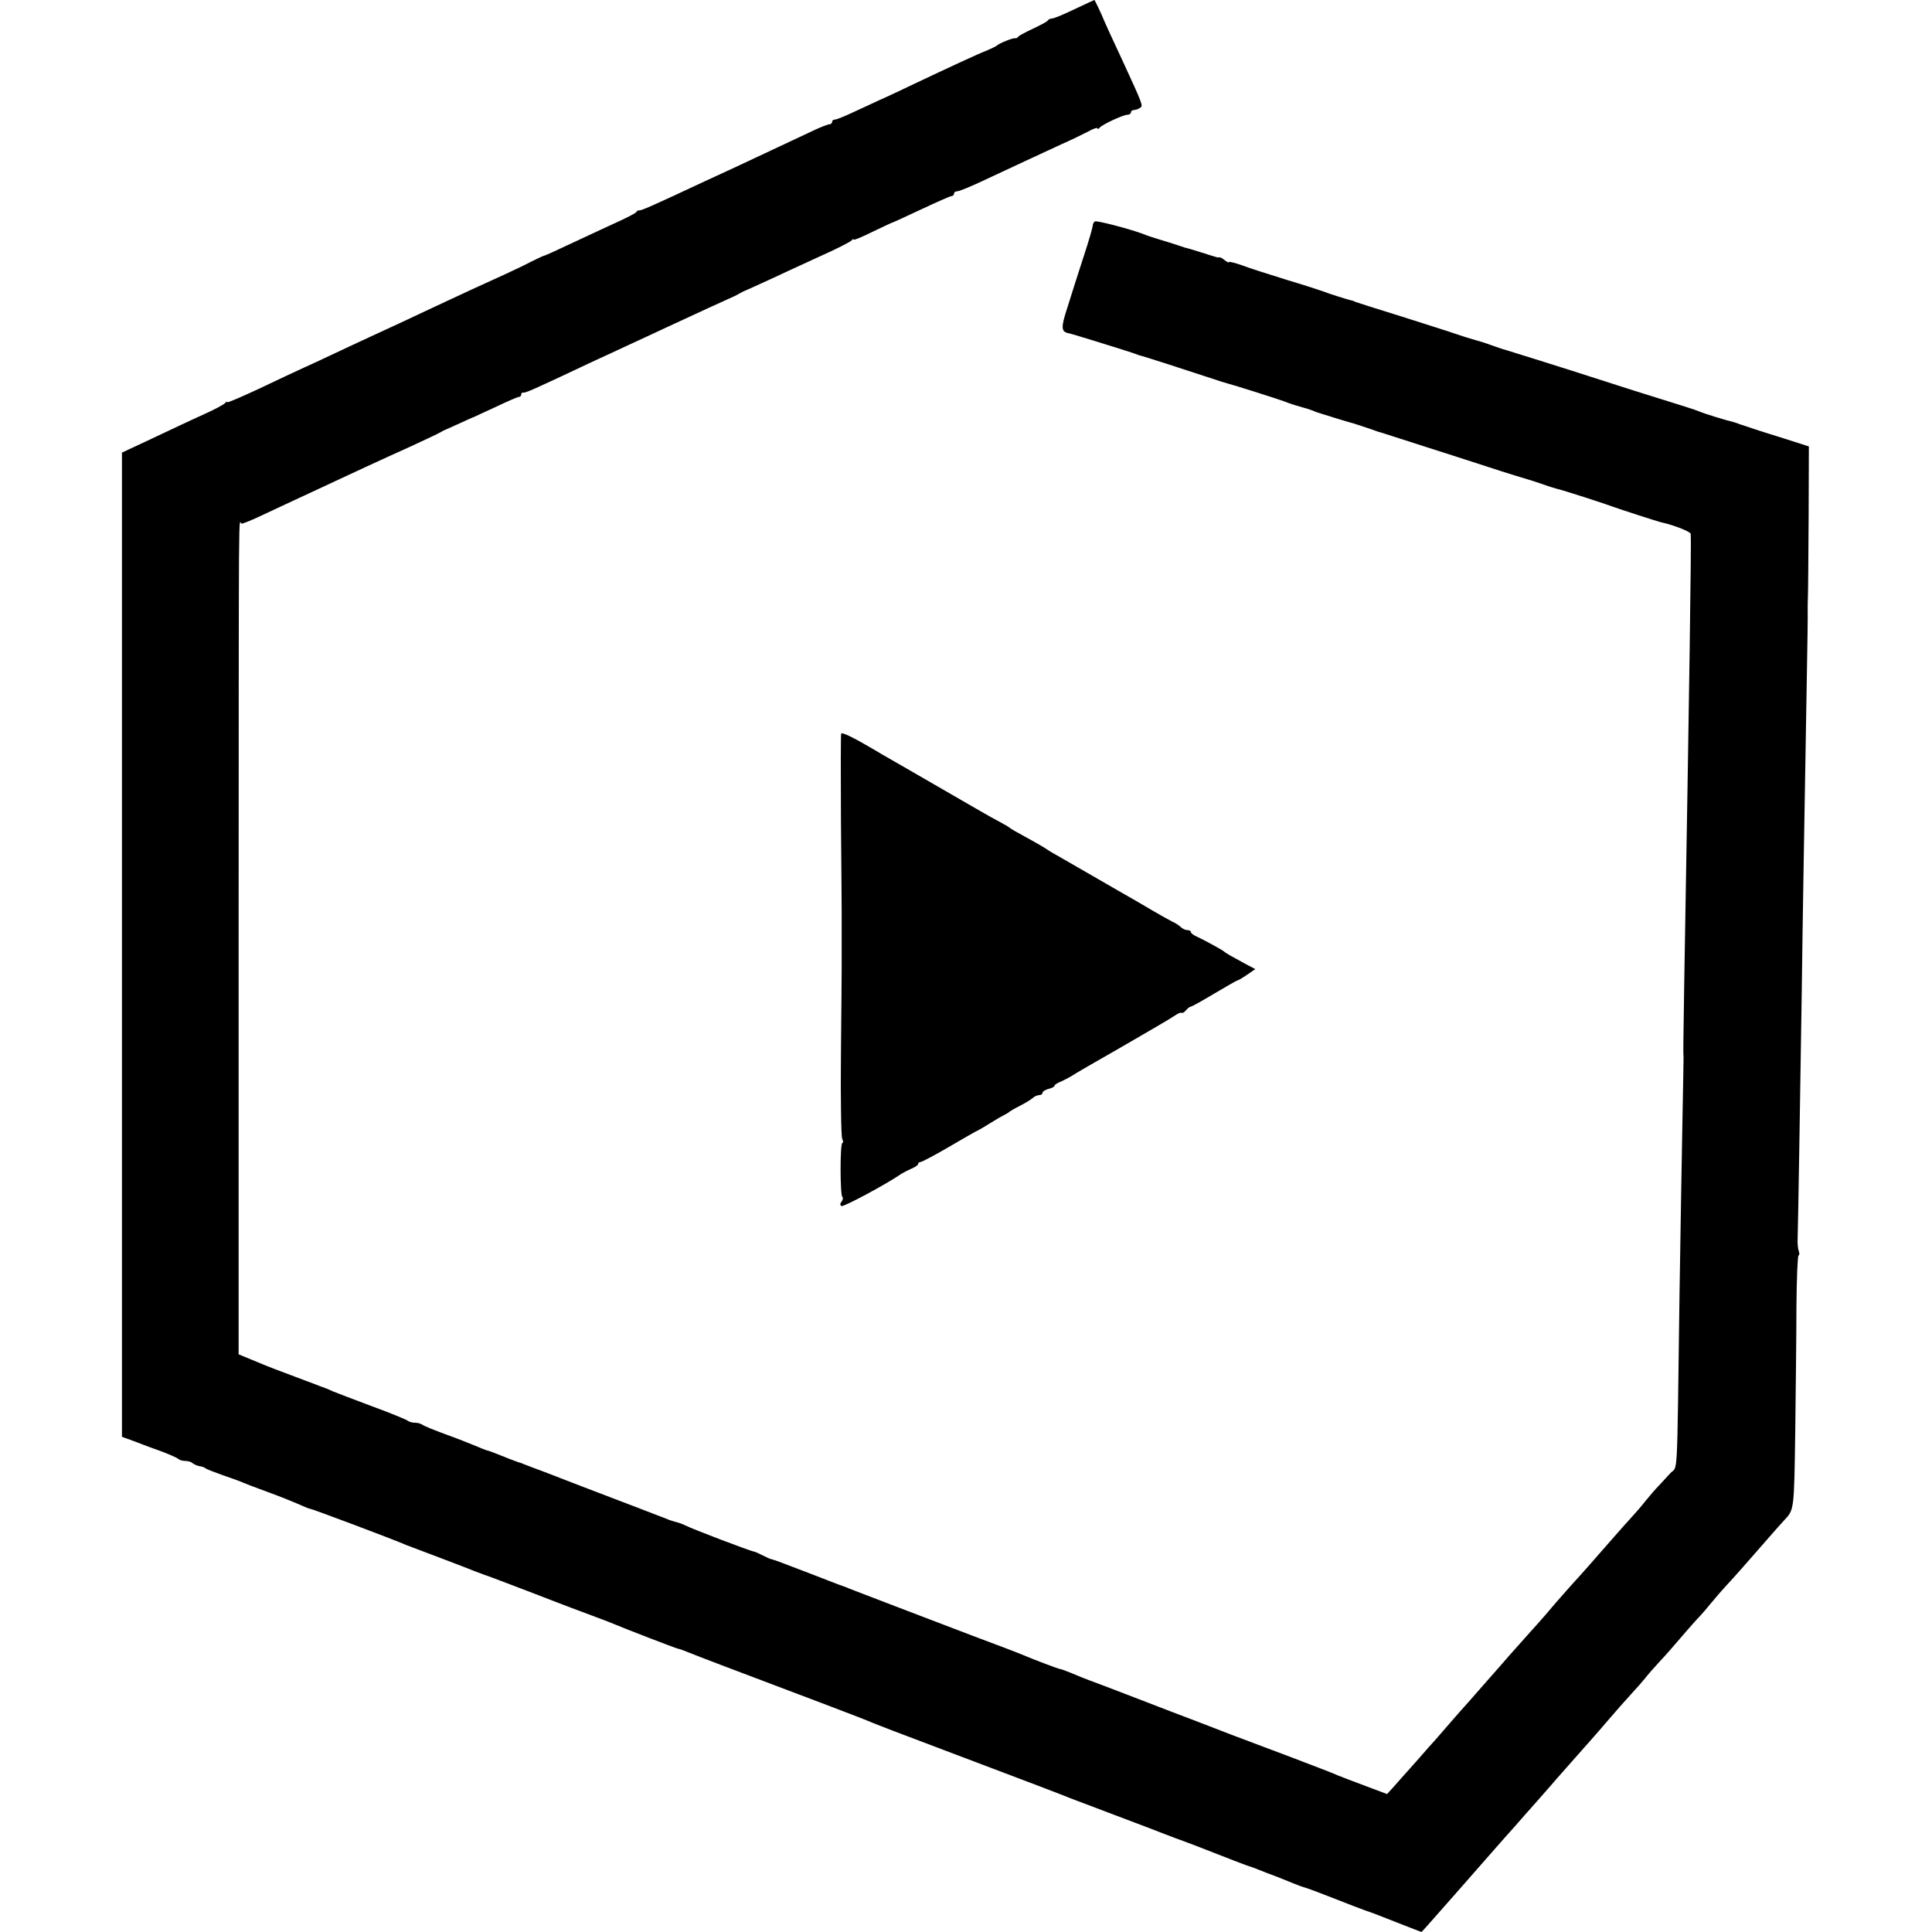 <?xml version="1.0" standalone="no"?>
<!DOCTYPE svg PUBLIC "-//W3C//DTD SVG 20010904//EN"
 "http://www.w3.org/TR/2001/REC-SVG-20010904/DTD/svg10.dtd">
<svg version="1.0" xmlns="http://www.w3.org/2000/svg"
 width="808pt" height="808pt" viewBox="0 0 808 808"
 preserveAspectRatio="xMidYMid meet">
<g transform="translate(0,808) scale(0.1,-0.1)"
fill="#000000" stroke="none">
<path d="M4510 8049 c-74 -35 -101 -46 -114 -47 -5 0 -12 -4 -15 -9 -3 -4 -31
-19 -61 -33 -30 -14 -58 -29 -61 -33 -3 -5 -9 -8 -13 -7 -8 3 -69 -22 -76 -30
-3 -3 -21 -12 -40 -20 -37 -14 -170 -76 -305 -140 -44 -21 -111 -53 -150 -70
-38 -18 -93 -43 -121 -56 -28 -13 -56 -24 -62 -24 -7 0 -12 -4 -12 -10 0 -5
-5 -10 -12 -10 -6 0 -34 -11 -62 -24 -89 -42 -239 -112 -311 -146 -38 -18
-104 -48 -145 -67 -220 -103 -271 -126 -279 -123 -2 1 -7 -2 -10 -7 -3 -5 -44
-26 -91 -47 -47 -22 -130 -60 -185 -86 -55 -26 -103 -48 -108 -49 -4 0 -28
-12 -55 -25 -26 -14 -77 -38 -114 -55 -106 -48 -188 -86 -284 -131 -125 -59
-198 -93 -279 -130 -38 -18 -106 -49 -150 -70 -44 -21 -100 -47 -125 -58 -25
-11 -107 -50 -183 -86 -75 -35 -137 -62 -137 -58 0 4 -4 2 -8 -3 -4 -6 -45
-28 -92 -49 -47 -21 -142 -66 -212 -99 l-128 -60 0 -2058 0 -2058 55 -20 c30
-12 81 -31 113 -42 31 -12 61 -25 67 -30 5 -5 18 -9 30 -9 12 0 25 -4 30 -9 6
-5 19 -11 30 -13 11 -1 22 -6 25 -9 3 -3 34 -15 70 -28 36 -12 74 -26 85 -31
11 -5 58 -23 105 -40 47 -17 104 -40 127 -50 24 -11 46 -20 50 -20 7 0 346
-127 403 -152 14 -5 77 -29 140 -53 63 -24 129 -49 145 -56 17 -6 35 -13 40
-15 6 -1 100 -37 210 -79 110 -43 225 -86 255 -97 30 -11 69 -26 85 -33 40
-17 247 -97 260 -100 6 -1 24 -7 40 -14 17 -7 82 -32 145 -56 366 -138 597
-226 615 -234 11 -6 153 -60 315 -121 432 -163 475 -180 525 -200 17 -6 102
-39 190 -72 88 -33 183 -69 210 -80 28 -11 61 -23 75 -28 14 -5 72 -27 130
-50 58 -23 119 -46 135 -52 17 -5 39 -13 50 -18 18 -7 53 -21 65 -25 5 -2 27
-10 80 -32 19 -8 42 -16 50 -18 8 -2 62 -22 120 -45 58 -23 116 -45 130 -50
14 -4 72 -26 129 -49 58 -23 106 -41 106 -41 1 0 42 46 91 102 49 56 96 109
104 118 8 10 40 45 70 80 30 34 66 75 80 91 14 15 36 41 50 56 14 16 54 62 90
102 36 41 73 83 83 95 20 23 120 136 152 172 11 12 40 46 65 75 25 29 65 75
90 102 25 27 52 58 60 68 8 11 35 42 60 69 25 26 63 70 85 96 22 26 54 62 71
81 18 18 46 51 63 72 18 22 44 52 59 68 33 35 99 110 172 194 30 35 62 70 70
79 44 47 43 39 48 368 2 174 5 413 5 529 1 117 5 213 9 213 4 0 4 8 1 17 -4
10 -6 33 -5 53 2 48 11 623 17 1015 4 326 12 777 21 1305 3 162 5 302 4 310 0
8 0 33 1 55 1 22 2 172 3 334 l1 294 -125 40 c-69 21 -132 42 -140 45 -8 3
-18 6 -22 7 -5 2 -10 4 -13 5 -3 1 -8 3 -12 4 -31 7 -132 38 -148 46 -11 5
-81 27 -155 50 -74 23 -160 50 -190 60 -42 14 -296 95 -455 144 -5 2 -13 4
-17 5 -4 1 -27 9 -50 17 -24 9 -50 17 -58 19 -8 2 -49 14 -90 28 -41 14 -149
48 -240 77 -91 28 -172 54 -180 57 -8 4 -17 7 -20 7 -13 3 -97 29 -115 37 -11
4 -81 27 -155 49 -74 23 -159 50 -187 61 -29 10 -53 16 -53 13 0 -4 -7 0 -17
7 -9 8 -19 13 -22 13 -7 -2 -7 -2 -79 21 -29 9 -58 18 -65 19 -7 2 -19 6 -27
9 -8 3 -40 13 -70 22 -30 9 -64 20 -75 25 -51 20 -198 59 -206 54 -5 -3 -9
-11 -9 -18 0 -6 -17 -66 -39 -132 -21 -65 -51 -158 -66 -207 -29 -88 -28 -105
6 -111 15 -3 244 -74 269 -83 8 -3 20 -7 25 -9 15 -3 198 -62 285 -91 41 -14
80 -26 85 -27 18 -4 220 -68 240 -76 11 -5 38 -14 60 -20 22 -6 47 -14 55 -17
8 -4 17 -7 20 -8 59 -19 126 -39 130 -40 8 -1 83 -26 100 -32 8 -3 20 -7 25
-9 6 -1 30 -9 55 -17 25 -8 88 -28 140 -45 52 -17 167 -53 255 -82 88 -29 167
-53 175 -55 8 -2 35 -11 59 -19 24 -9 53 -18 65 -21 23 -5 200 -62 231 -74 18
-7 193 -64 205 -66 47 -10 120 -38 121 -48 3 -27 -6 -654 -27 -1867 -4 -281
-5 -298 -3 -322 0 -7 -2 -134 -5 -283 -3 -148 -8 -470 -12 -715 -11 -803 -6
-705 -39 -742 -17 -18 -39 -42 -50 -54 -11 -11 -35 -39 -53 -61 -18 -23 -45
-54 -60 -70 -15 -16 -54 -60 -87 -98 -81 -93 -137 -156 -155 -175 -8 -9 -42
-47 -75 -85 -33 -39 -64 -75 -70 -81 -5 -6 -39 -44 -75 -84 -36 -40 -73 -82
-83 -94 -38 -43 -113 -129 -138 -157 -14 -15 -48 -54 -75 -85 -27 -31 -54 -62
-59 -68 -6 -6 -44 -49 -85 -96 -41 -46 -85 -95 -97 -109 l-22 -24 -88 33 c-48
18 -101 38 -118 45 -16 8 -104 41 -195 76 -91 34 -205 77 -255 96 -49 19 -117
45 -150 58 -33 12 -139 53 -235 90 -96 37 -188 72 -205 78 -16 6 -49 19 -72
29 -24 10 -46 18 -50 18 -6 0 -116 42 -158 60 -11 5 -105 41 -210 80 -202 77
-477 182 -510 195 -11 5 -22 9 -25 10 -3 1 -14 5 -25 9 -19 8 -195 75 -245 94
-14 5 -28 10 -33 11 -4 0 -21 8 -37 16 -16 8 -33 16 -37 16 -17 3 -257 94
-288 110 -12 6 -27 11 -35 13 -8 2 -22 6 -30 9 -8 4 -76 29 -150 58 -74 28
-173 66 -220 84 -47 18 -114 44 -150 58 -36 13 -74 28 -85 32 -11 5 -22 9 -25
9 -3 1 -18 7 -35 13 -65 26 -90 36 -101 38 -6 2 -27 10 -45 18 -19 8 -74 30
-124 48 -49 18 -94 36 -99 41 -6 4 -19 8 -31 8 -12 0 -25 4 -31 9 -5 4 -72 32
-149 60 -77 29 -151 57 -165 63 -14 7 -27 12 -30 13 -3 1 -14 5 -25 9 -11 5
-56 21 -100 38 -88 33 -95 35 -179 70 l-58 24 0 1700 c1 1984 -1 1774 13 1774
5 0 38 13 72 29 34 16 96 45 137 64 127 59 211 98 305 142 50 23 137 63 195
89 58 27 112 52 120 57 8 5 22 12 30 15 8 3 35 16 60 27 25 11 47 22 50 22 3
1 44 21 93 43 48 23 92 42 97 42 6 0 10 5 10 10 0 6 3 9 8 8 9 -2 40 11 287
128 50 23 122 56 160 74 39 18 102 47 140 65 186 86 233 108 265 122 19 8 42
19 50 24 8 5 22 12 30 15 8 3 51 23 95 43 44 21 139 64 210 97 72 32 133 63
137 69 4 5 8 7 8 3 0 -4 36 11 80 33 44 21 82 39 84 39 2 0 56 25 120 55 64
30 120 55 126 55 5 0 10 5 10 10 0 6 6 10 14 10 8 0 61 22 118 49 118 55 211
99 318 148 41 18 92 43 113 54 20 11 37 17 37 12 0 -4 4 -3 8 2 9 13 99 55
117 55 8 0 15 5 15 10 0 6 6 10 13 10 6 0 18 4 25 9 14 8 12 12 -75 201 -45
96 -76 164 -78 170 -6 16 -36 80 -38 80 -1 0 -31 -14 -67 -31z"/>
<path d="M3518 5012 c-2 -4 -2 -169 -1 -367 2 -198 3 -368 3 -377 0 -10 0 -65
0 -123 0 -58 0 -111 0 -117 0 -7 -1 -166 -3 -353 -2 -187 1 -348 5 -357 5 -10
5 -18 1 -18 -10 0 -10 -217 0 -226 4 -4 2 -13 -4 -20 -6 -8 -6 -14 0 -18 8 -5
189 92 251 135 8 5 27 15 43 22 15 6 27 15 27 19 0 4 4 8 9 8 6 0 59 28 119
63 60 35 115 67 123 70 8 4 32 18 54 32 22 14 47 28 55 32 8 4 17 9 20 12 3 3
23 15 45 26 22 11 46 26 53 32 7 7 20 13 28 13 8 0 14 4 14 10 0 5 11 12 25
16 14 3 25 9 25 13 0 4 12 12 28 18 15 7 34 17 42 22 8 6 103 61 210 122 107
62 207 120 221 130 14 10 28 16 31 13 3 -2 11 2 18 11 7 8 16 15 20 15 4 0 49
25 99 55 51 30 94 55 97 55 3 0 20 10 39 23 l35 24 -38 20 c-54 29 -86 47 -92
53 -6 6 -84 49 -117 64 -13 6 -23 14 -23 19 0 4 -6 7 -14 7 -8 0 -21 6 -28 13
-7 7 -24 18 -38 24 -14 7 -47 26 -75 42 -27 16 -61 36 -75 44 -14 8 -86 49
-160 92 -74 43 -151 87 -170 98 -19 10 -39 23 -45 27 -5 4 -31 19 -56 33 -75
41 -94 52 -99 57 -3 3 -23 14 -45 26 -22 11 -112 63 -200 114 -88 51 -175 101
-192 111 -84 48 -110 63 -138 80 -73 43 -124 68 -127 61z"/>
</g>
</svg>
